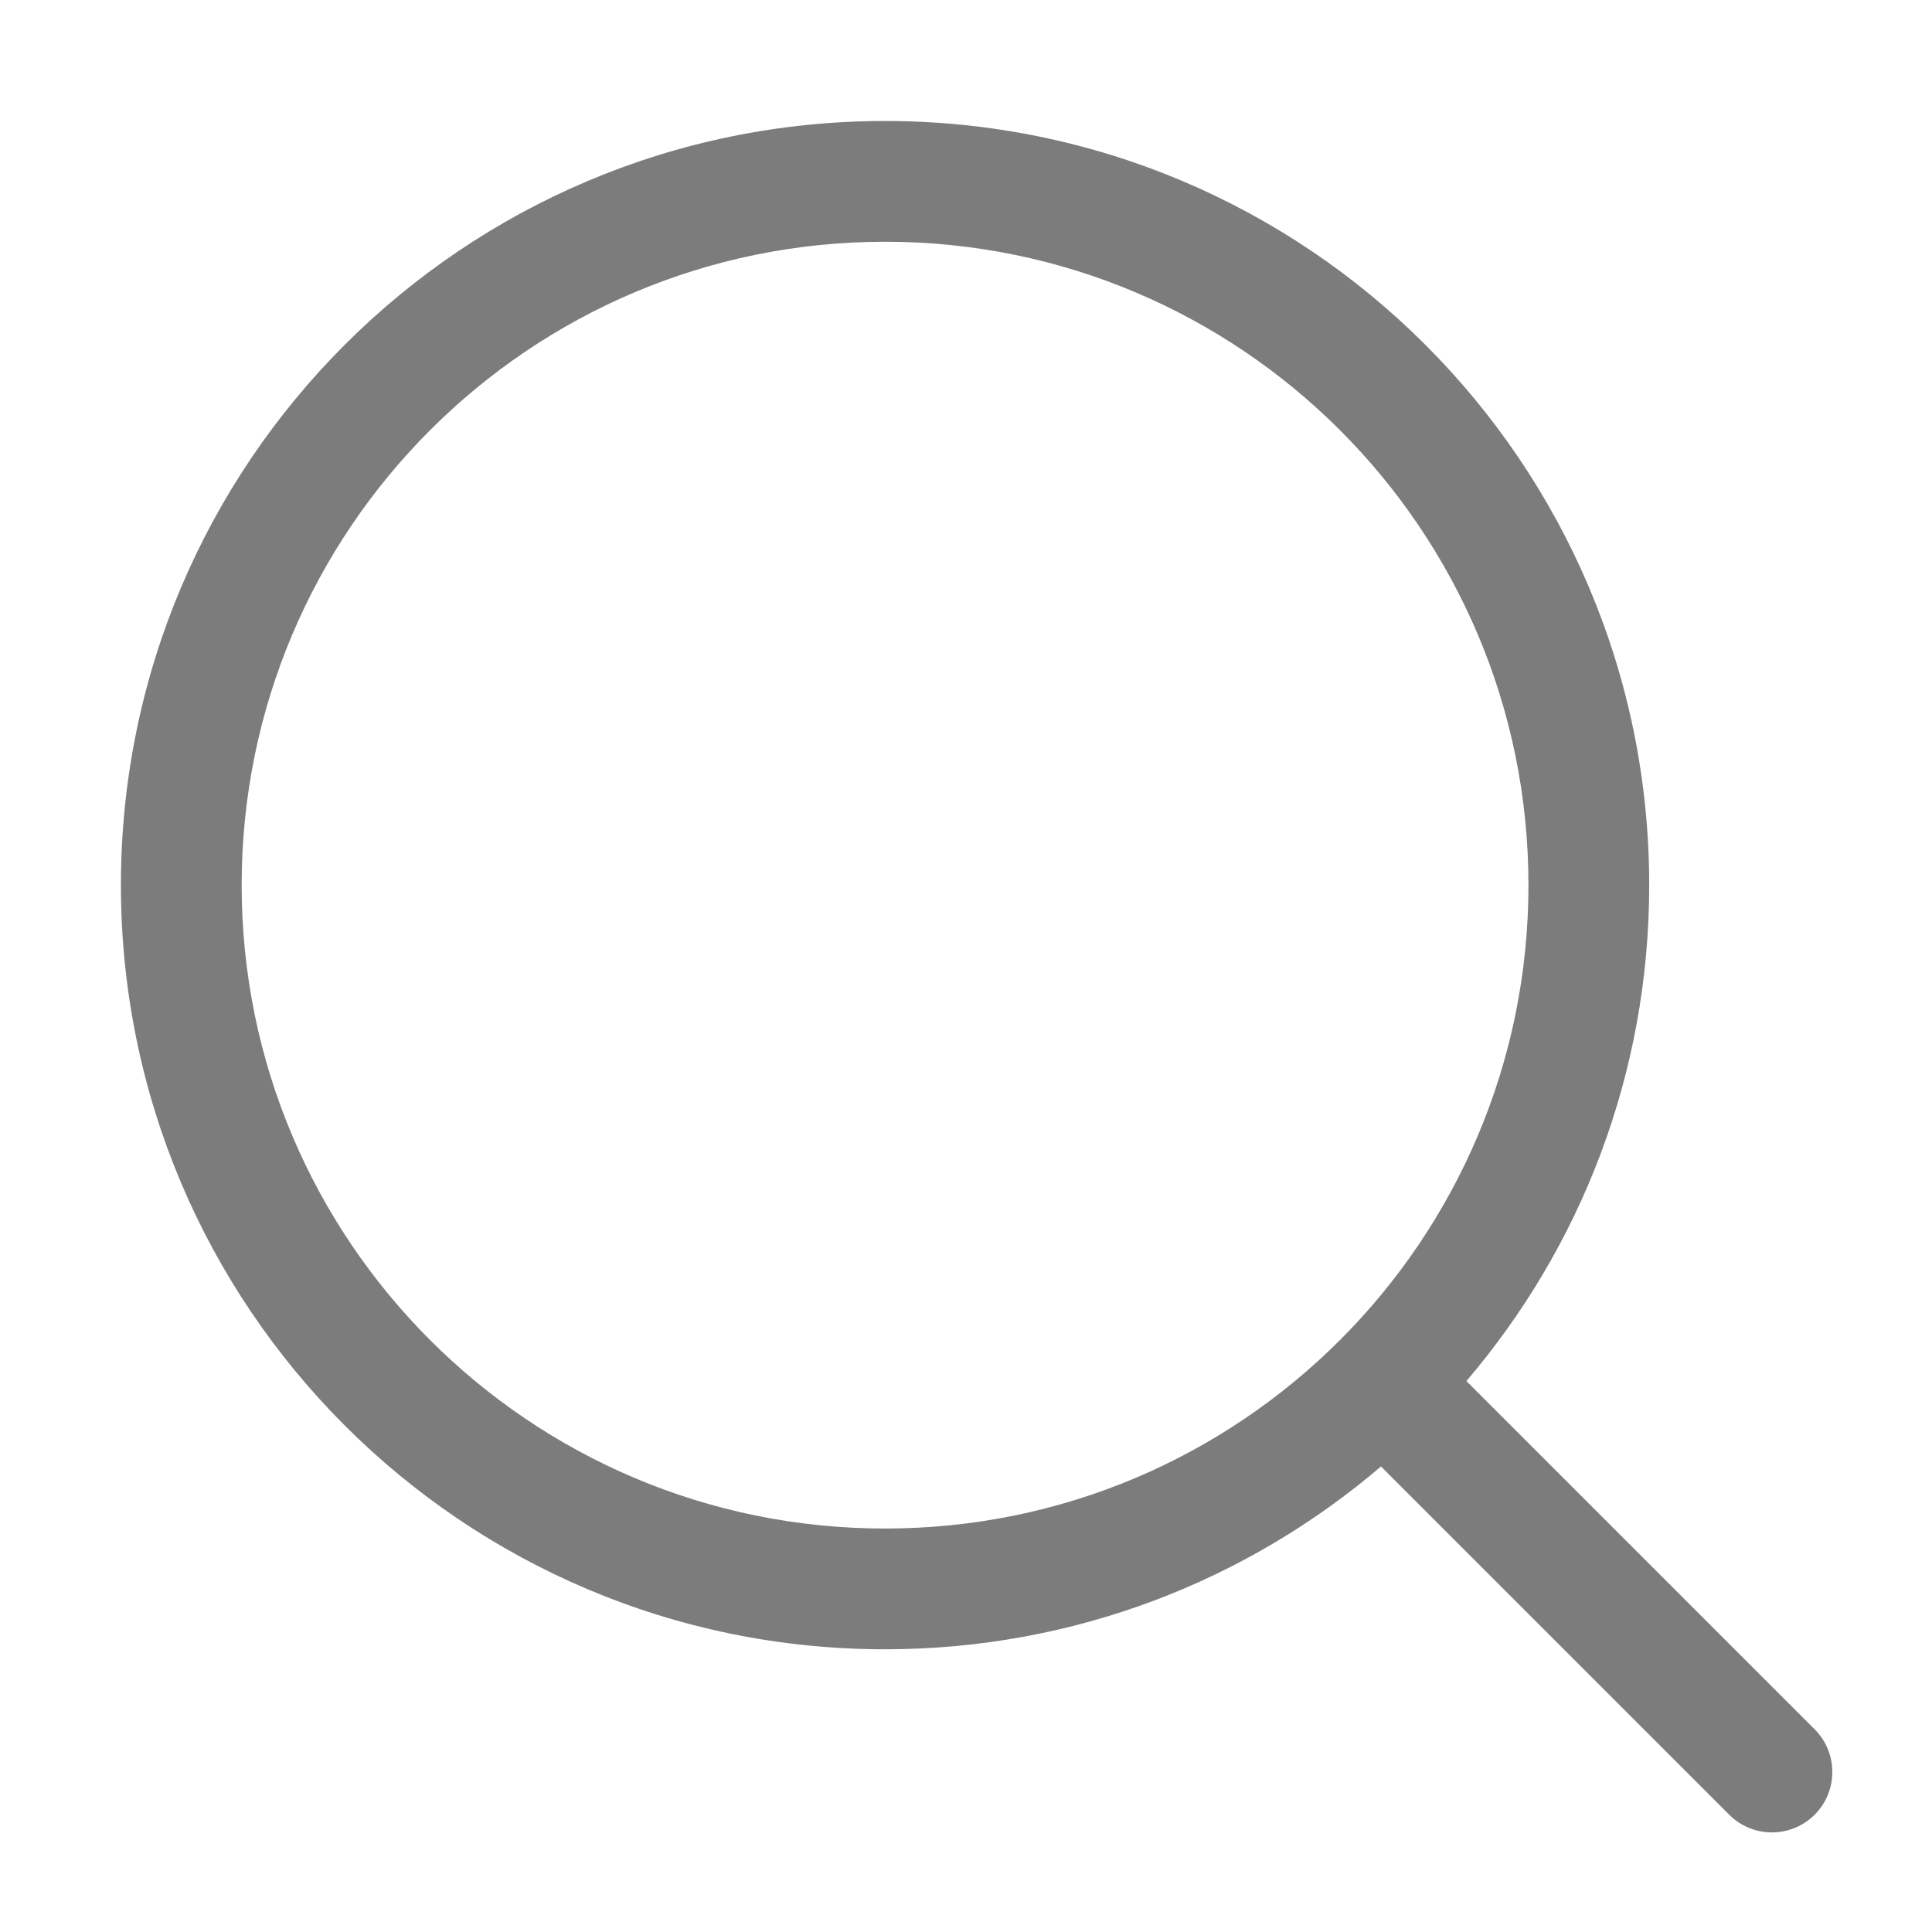 <svg width="24" height="24" viewBox="0 0 24 24" fill="none" xmlns="http://www.w3.org/2000/svg">
<path fill-rule="evenodd" clip-rule="evenodd" d="M10.994 1.503C5.752 1.503 1.502 5.753 1.502 10.995C1.502 16.238 5.752 20.488 10.994 20.488C13.346 20.488 15.497 19.633 17.155 18.217L21.481 22.543C21.774 22.836 22.249 22.836 22.542 22.543C22.835 22.25 22.835 21.775 22.542 21.482L18.216 17.156C19.632 15.498 20.487 13.347 20.487 10.995C20.487 5.753 16.237 1.503 10.994 1.503ZM3.002 10.995C3.002 6.581 6.58 3.003 10.994 3.003C15.408 3.003 18.987 6.581 18.987 10.995C18.987 15.409 15.408 18.988 10.994 18.988C6.58 18.988 3.002 15.409 3.002 10.995Z" fill="#7D7C7C"/>
</svg>
